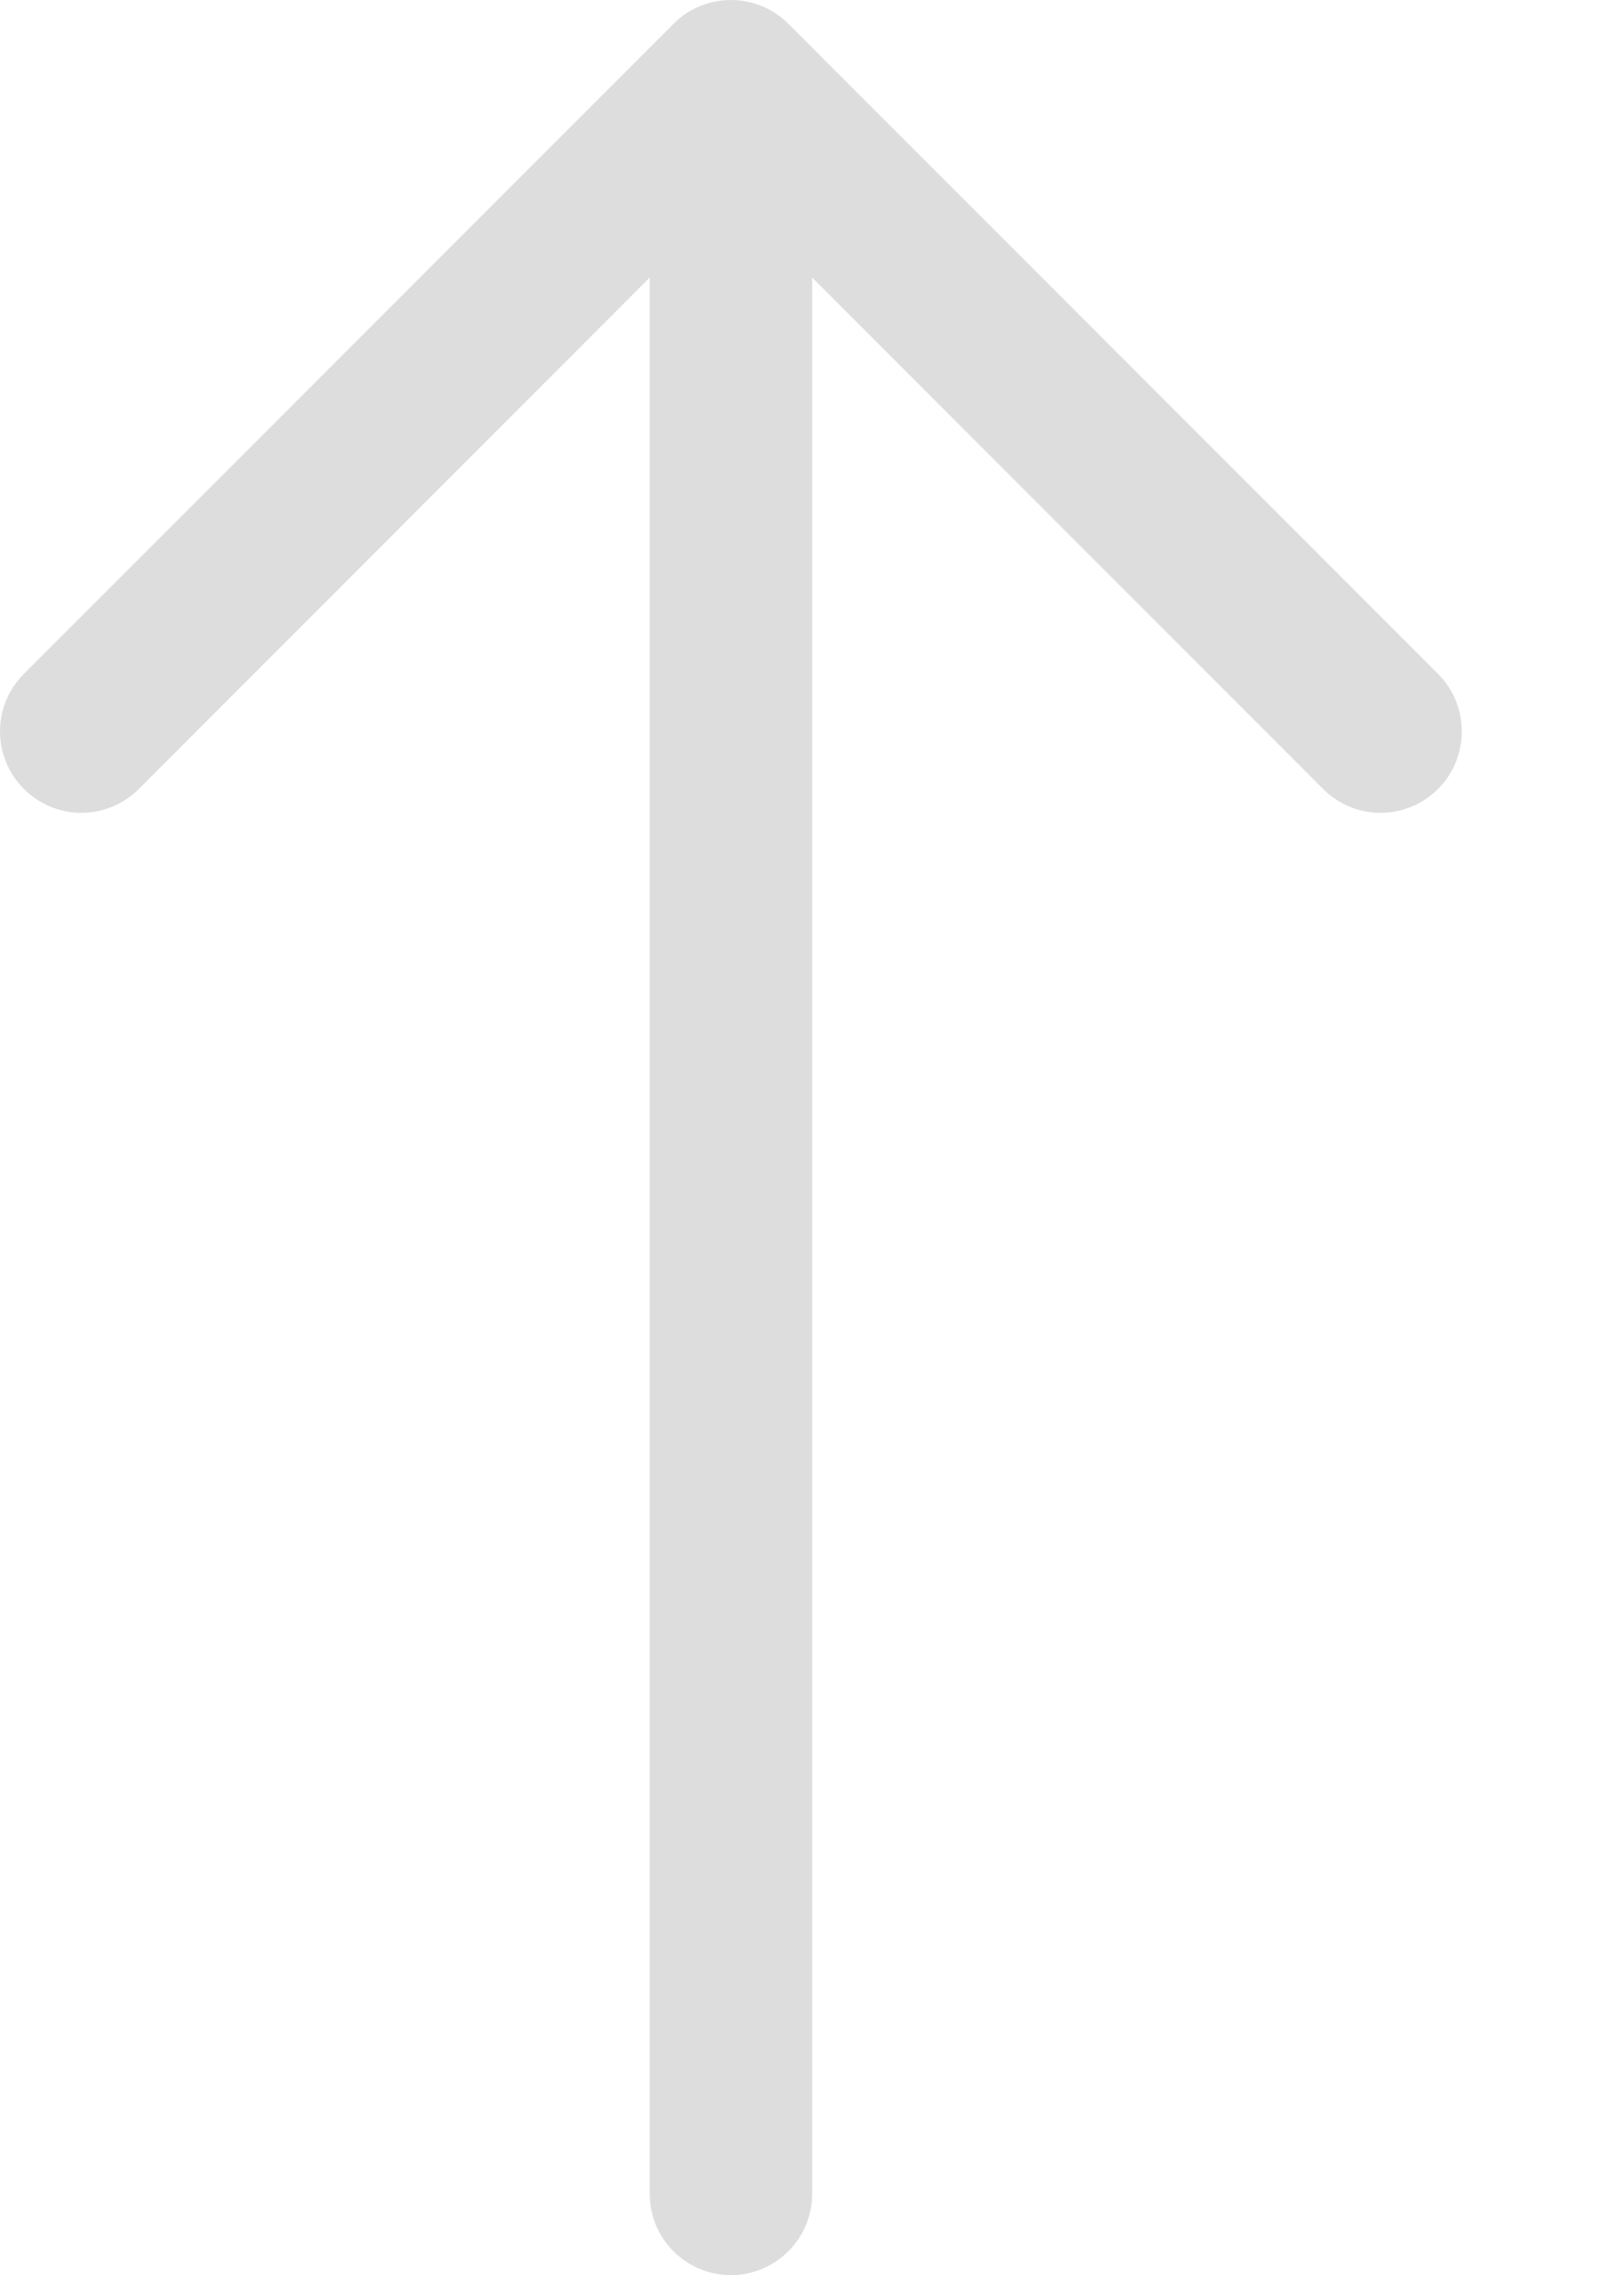 <?xml version="1.0" encoding="UTF-8"?> <svg xmlns="http://www.w3.org/2000/svg" width="10" height="14" viewBox="0 0 10 14" fill="none"> <path fill-rule="evenodd" clip-rule="evenodd" d="M4.501 14.001C4.633 14.001 4.76 13.948 4.854 13.854C4.948 13.761 5.001 13.634 5.001 13.501L5.001 1.708L8.147 4.855C8.241 4.949 8.368 5.002 8.501 5.002C8.633 5.002 8.761 4.949 8.855 4.855C8.949 4.761 9.001 4.634 9.001 4.501C9.001 4.368 8.949 4.241 8.855 4.147L4.855 0.147C4.808 0.1 4.753 0.063 4.692 0.038C4.632 0.013 4.566 8.29697e-05 4.501 8.29697e-05C4.435 8.29697e-05 4.37 0.013 4.309 0.038C4.248 0.063 4.193 0.1 4.147 0.147L0.147 4.147C0.053 4.241 -3.12831e-09 4.368 0 4.501C3.1283e-09 4.634 0.053 4.761 0.147 4.855C0.241 4.949 0.368 5.002 0.501 5.002C0.633 5.002 0.761 4.949 0.855 4.855L4.001 1.708L4.001 13.501C4.001 13.634 4.053 13.761 4.147 13.854C4.241 13.948 4.368 14.001 4.501 14.001V14.001Z" fill="#DDDDDD"></path> </svg> 